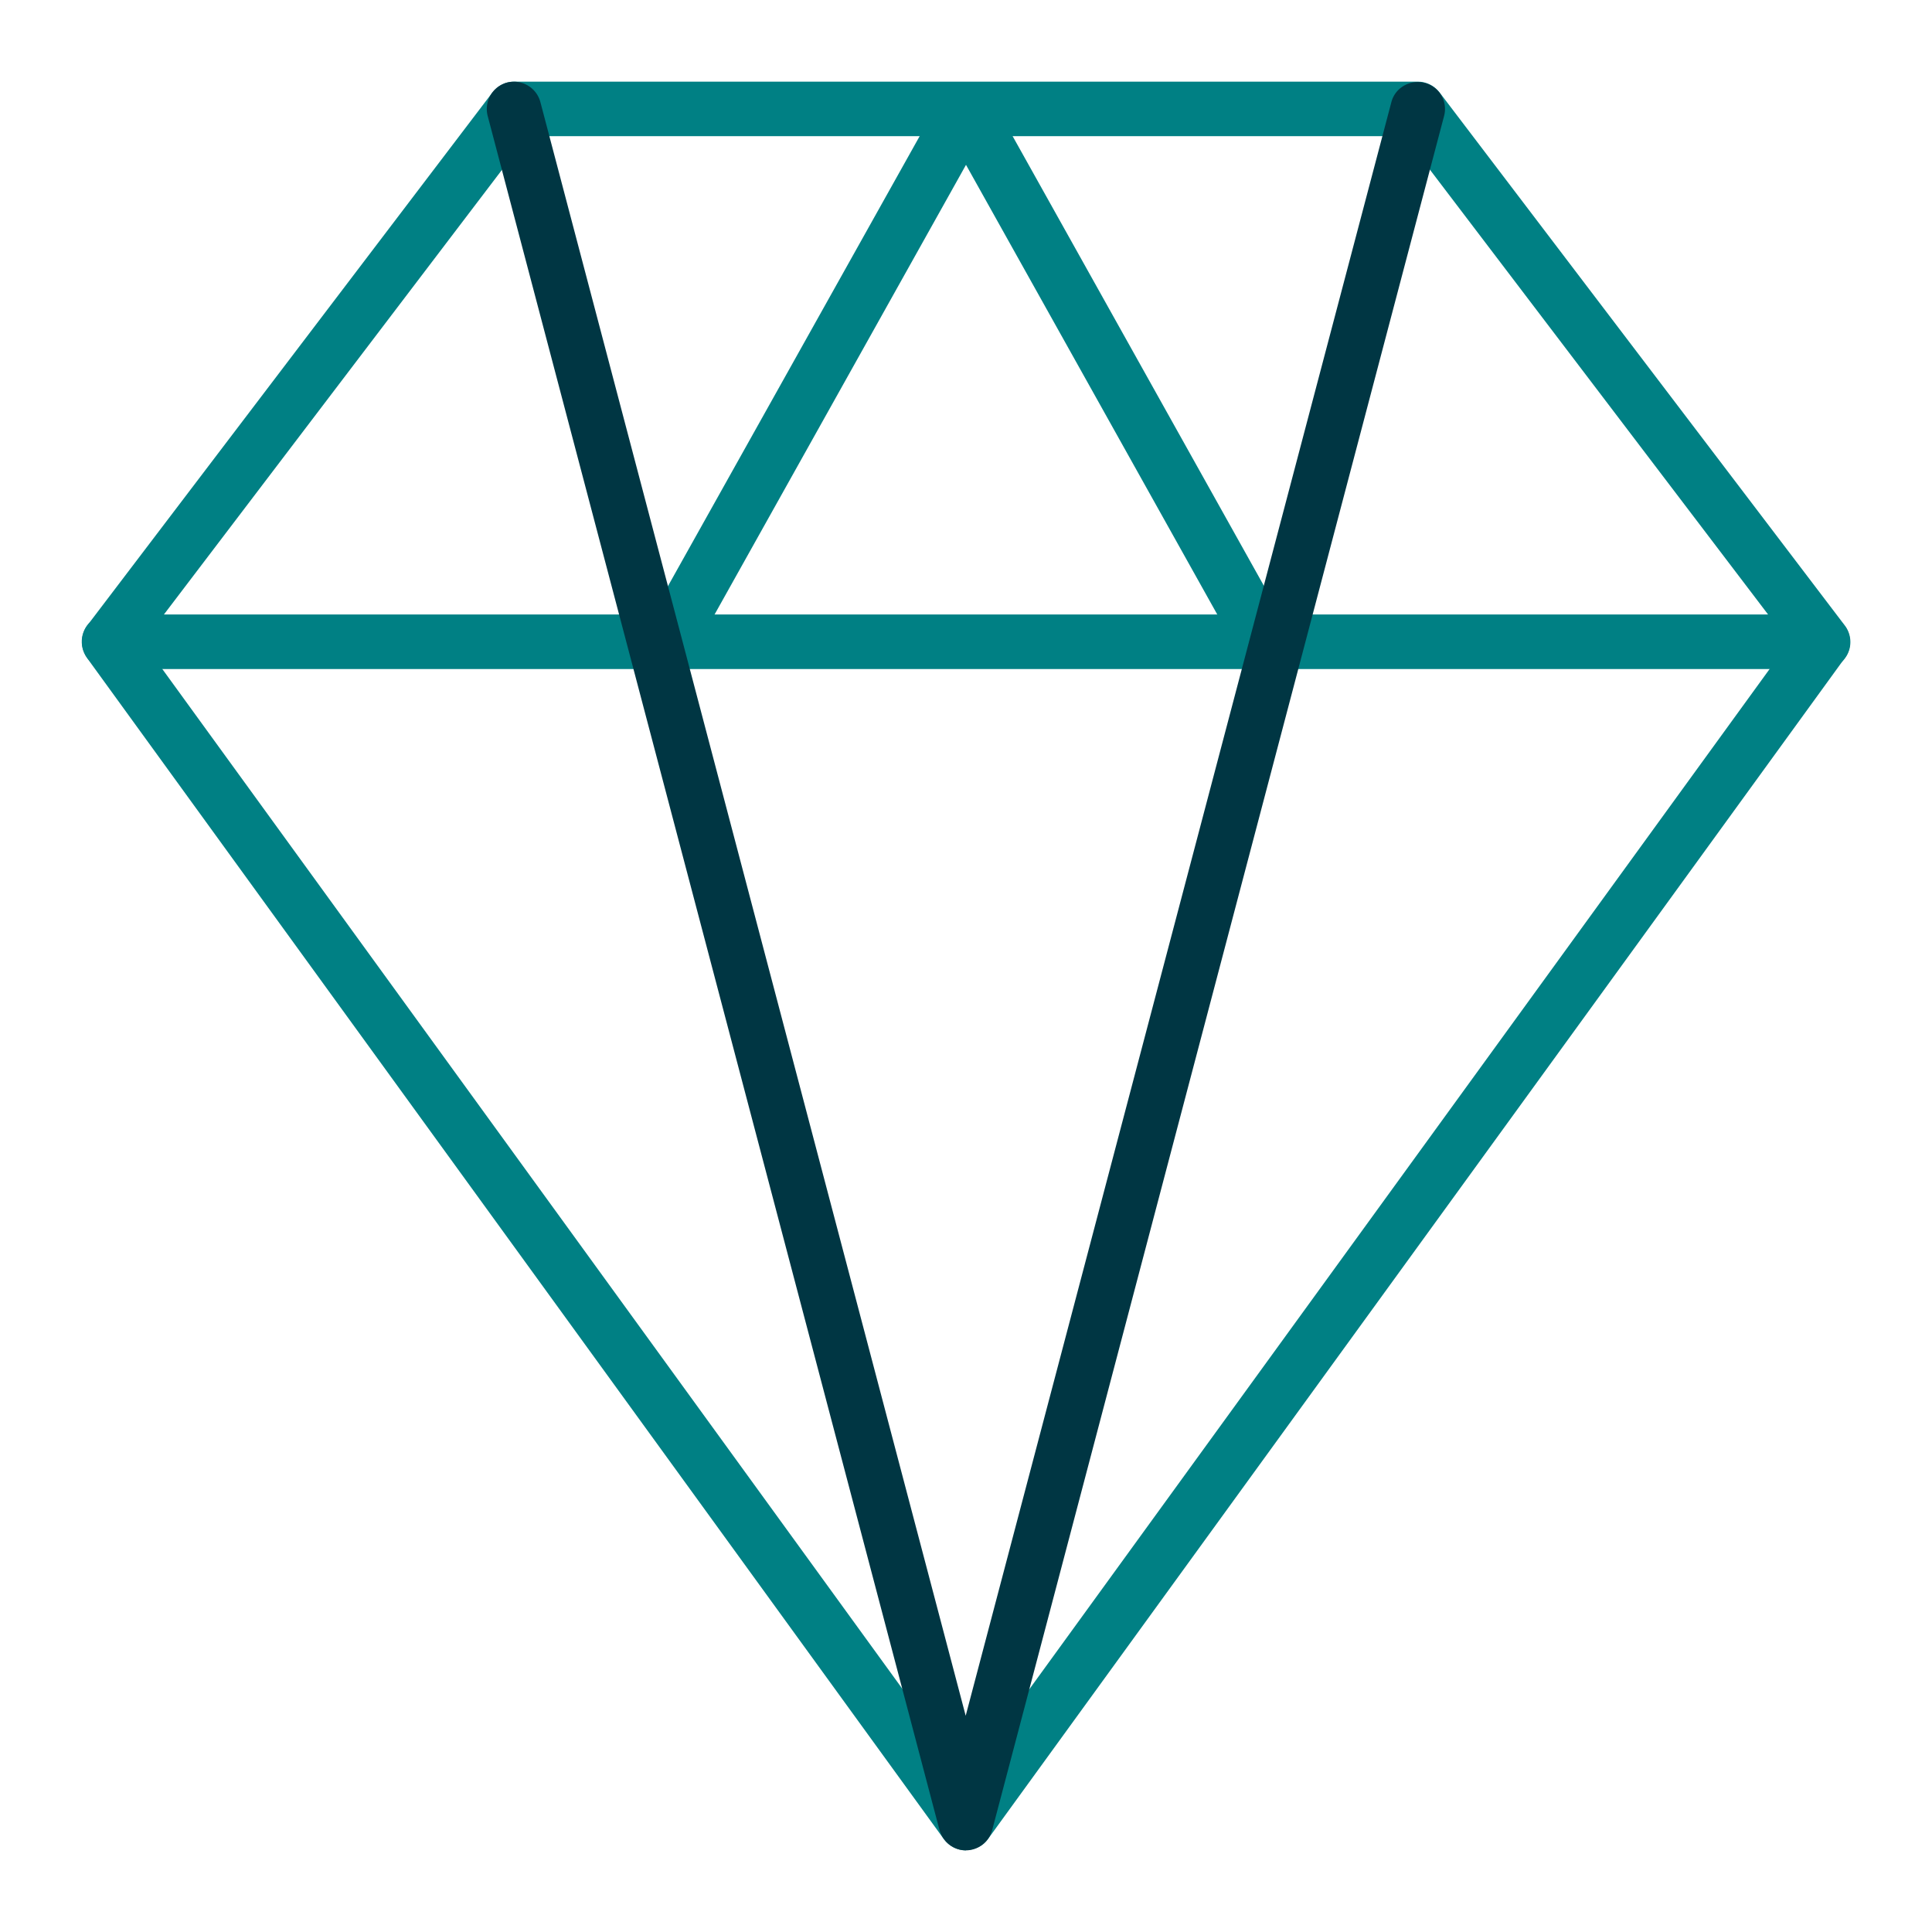 <svg xmlns="http://www.w3.org/2000/svg" viewBox="0 0 62 62"><path fill="#008084" d="M40.5 21.38c-.31 0-.6-.16-.76-.45L31 5.29l-8.74 15.63c-.24.42-.77.57-1.19.34a.883.883 0 0 1-.34-1.19l9.51-17c.31-.55 1.22-.55 1.53 0l9.5 17c.24.42.08.96-.34 1.19-.13.08-.28.11-.43.11Z"/><path fill="#008084" d="M58.5 21.47h-55c-.33 0-.64-.19-.78-.49-.15-.3-.11-.65.09-.92L15.8 2.97c.17-.22.42-.35.7-.35h29c.27 0 .53.13.7.35l13 17.1c.2.26.24.62.09.92-.15.3-.45.49-.78.49ZM5.26 19.72h51.48L45.07 4.37H16.93L5.26 19.72Z"/><path fill="#008084" d="M31 59.38c-.28 0-.54-.13-.71-.36L2.79 21.11c-.28-.39-.2-.94.19-1.22s.94-.2 1.22.19L31 57.01l26.79-36.92c.28-.39.83-.48 1.22-.19.39.28.48.83.19 1.22L31.71 59.01c-.16.23-.43.36-.71.36Z"/><path fill="#003643" d="M31 59.38c-.4 0-.74-.27-.85-.65L15.65 3.72a.88.88 0 0 1 .62-1.07.88.88 0 0 1 1.07.62l13.65 51.79L44.65 3.28c.12-.47.61-.74 1.07-.62.47.12.75.6.62 1.07l-14.5 55a.88.88 0 0 1-.85.65Z"/></svg>